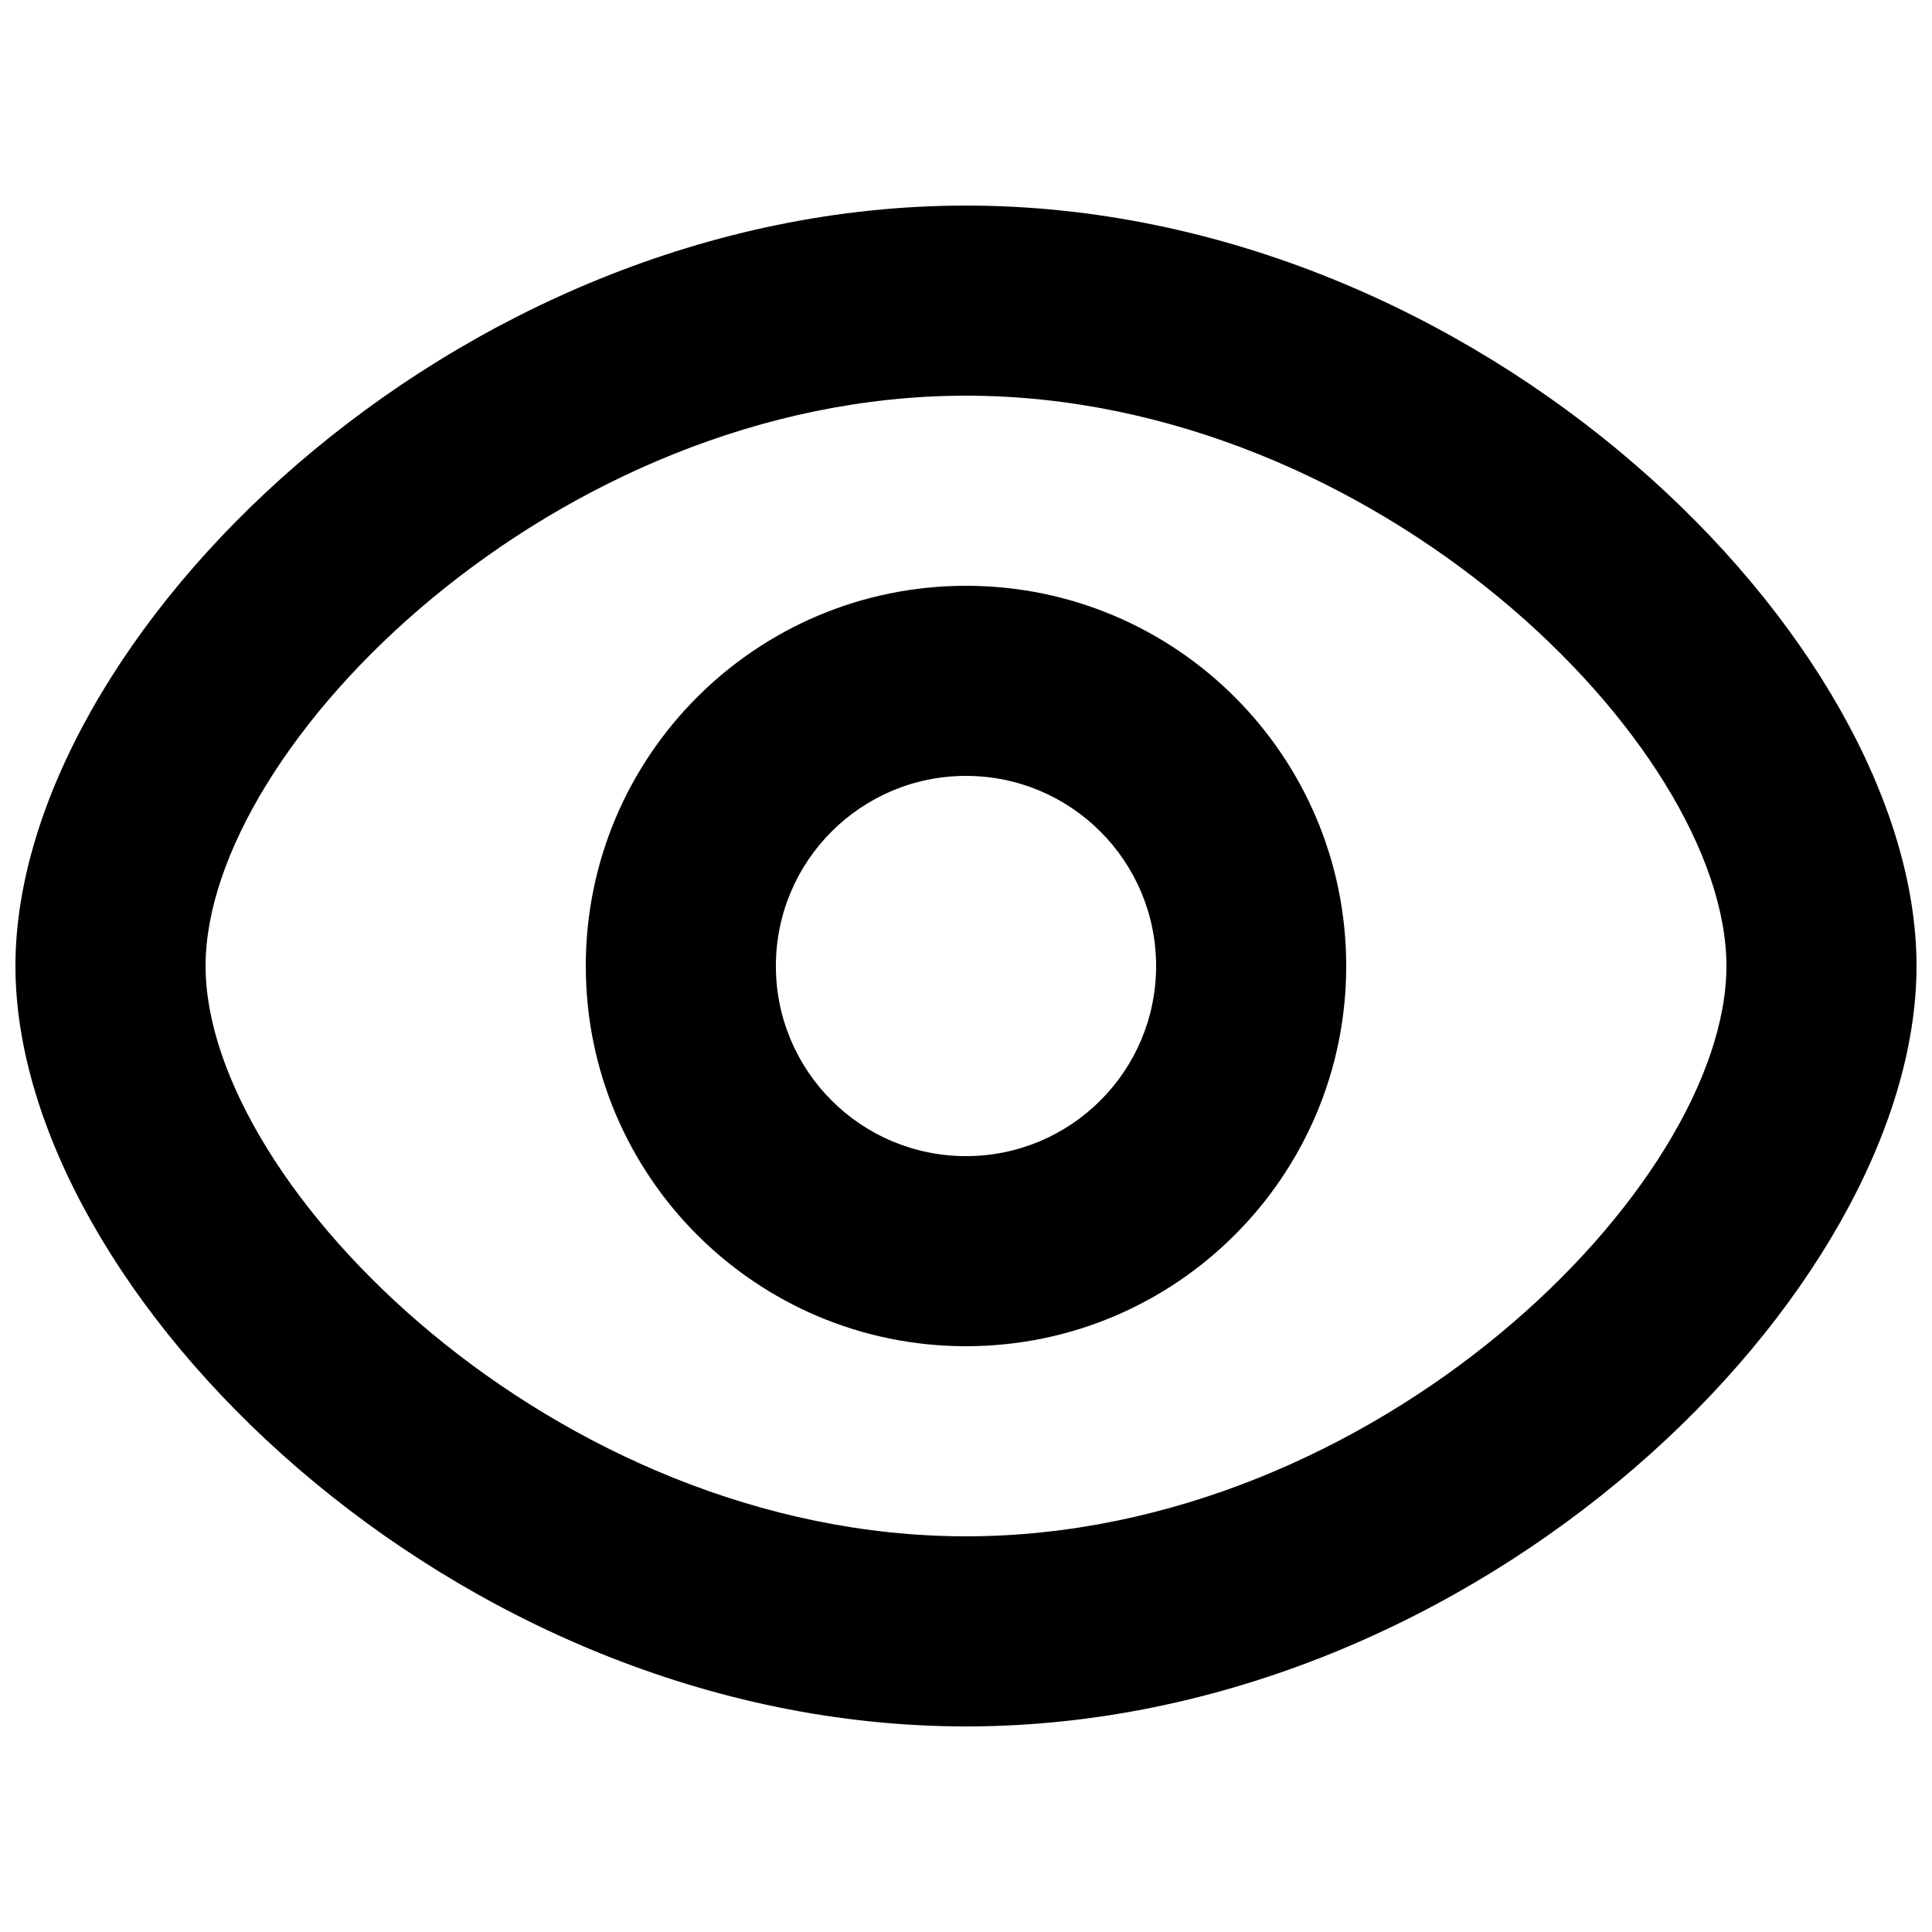 <?xml version="1.0" encoding="UTF-8"?>
<!-- Uploaded to: SVG Repo, www.svgrepo.com, Generator: SVG Repo Mixer Tools -->
<svg width="800px" height="800px" version="1.1" viewBox="144 144 512 512" xmlns="http://www.w3.org/2000/svg">
 <defs>
  <clipPath id="a">
   <path d="m148.09 198h503.81v404h-503.81z"/>
  </clipPath>
 </defs>
 <g clip-path="url(#a)">
  <path d="m400 198.48c136.49 0 251.9 115.41 251.9 201.52 0 86.105-115.41 201.52-251.9 201.52-136.49 0-251.91-115.42-251.91-201.52 0-86.109 115.41-201.52 251.91-201.52zm0 50.379c-108.66 0-201.52 92.859-201.52 151.14 0 58.281 92.859 151.14 201.52 151.14s201.52-92.859 201.52-151.14c0-58.285-92.859-151.14-201.52-151.14zm0 50.383c55.648 0 100.76 45.109 100.76 100.76 0 55.648-45.113 100.76-100.76 100.76-55.652 0-100.76-45.113-100.76-100.76 0-55.652 45.109-100.76 100.76-100.76zm0 50.379c-27.824 0-50.383 22.559-50.383 50.383s22.559 50.379 50.383 50.379 50.379-22.555 50.379-50.379-22.555-50.383-50.379-50.383z"/>
 </g>
</svg>